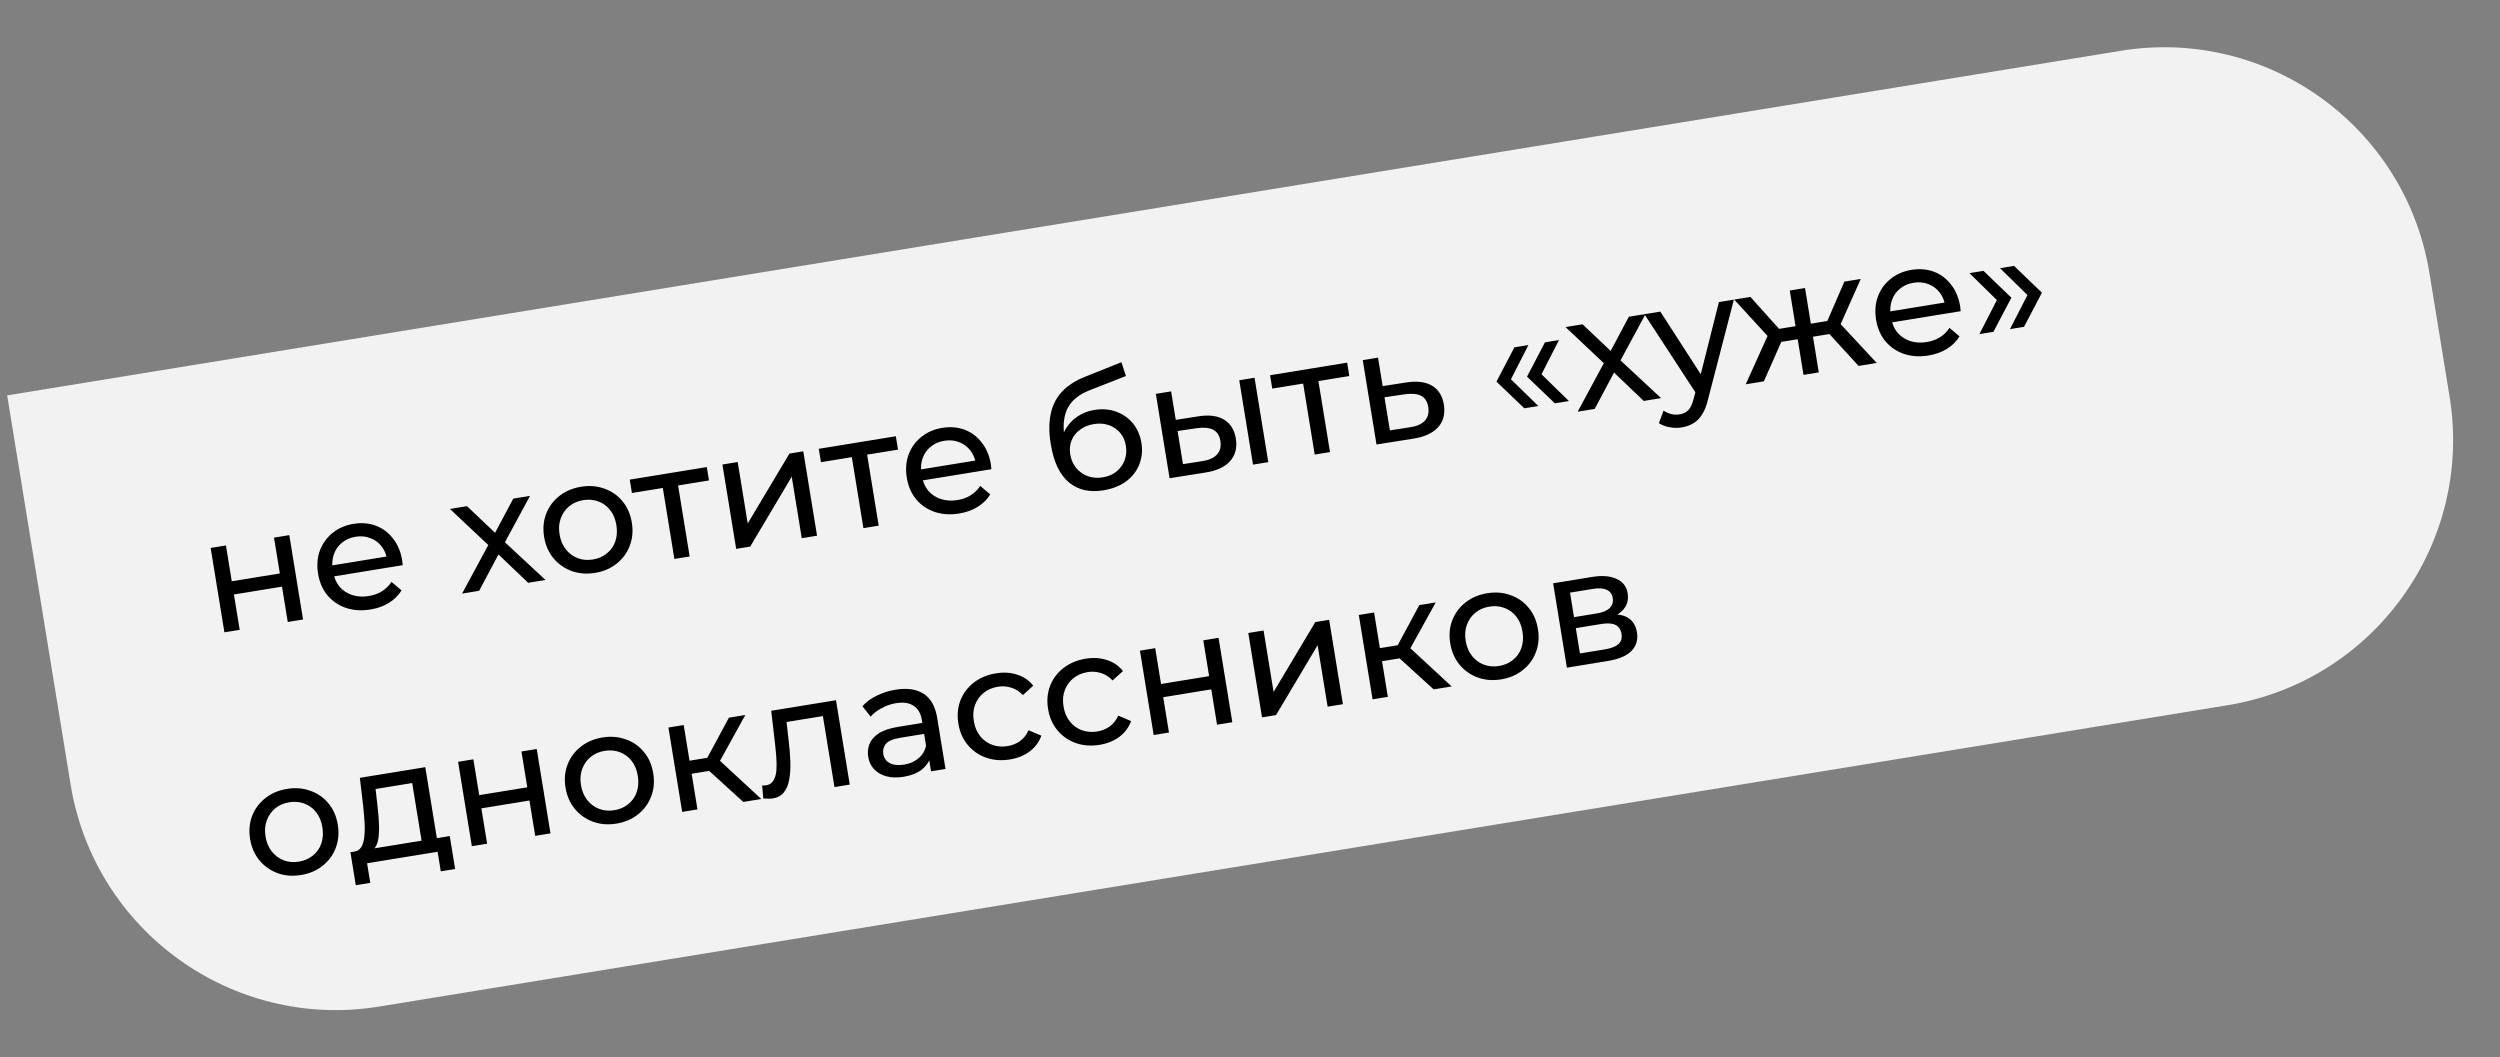 <?xml version="1.0" encoding="UTF-8"?> <svg xmlns="http://www.w3.org/2000/svg" width="279" height="118" viewBox="0 0 279 118" fill="none"><rect x="0" y="0" width="279" height="118" fill="#808080" stroke="none"/> <path d="M0.799 44.124L236.685 5.668C253.037 3.002 268.455 14.097 271.121 30.45L273.374 44.267C276.04 60.62 264.944 76.037 248.592 78.703L42.315 112.332C25.962 114.998 10.545 103.903 7.879 87.55L0.799 44.124Z" fill="#F2F2F2"></path> <path d="M25.044 70.567L23.509 61.151L25.214 60.873L25.866 64.871L31.231 63.996L30.579 59.999L32.285 59.721L33.82 69.136L32.114 69.415L31.471 65.471L26.106 66.345L26.749 70.289L25.044 70.567ZM41.346 68.019C40.339 68.183 39.417 68.121 38.58 67.832C37.754 67.541 37.069 67.069 36.525 66.416C35.993 65.761 35.65 64.966 35.498 64.03C35.345 63.094 35.412 62.232 35.697 61.444C35.993 60.654 36.464 60 37.109 59.481C37.764 58.949 38.541 58.609 39.441 58.463C40.353 58.314 41.192 58.384 41.956 58.673C42.721 58.962 43.358 59.441 43.869 60.112C44.389 60.769 44.728 61.583 44.887 62.554C44.898 62.625 44.906 62.709 44.91 62.806C44.925 62.9 44.934 62.99 44.935 63.075L36.923 64.381L36.723 63.155L43.847 61.994L43.224 62.533C43.137 61.927 42.925 61.409 42.587 60.977C42.249 60.546 41.828 60.238 41.324 60.053C40.829 59.854 40.28 59.803 39.676 59.902C39.084 59.998 38.579 60.221 38.162 60.568C37.742 60.904 37.442 61.336 37.26 61.864C37.077 62.38 37.036 62.946 37.136 63.562L37.182 63.846C37.285 64.474 37.519 65.014 37.884 65.465C38.259 65.902 38.73 66.214 39.295 66.402C39.861 66.589 40.481 66.628 41.156 66.518C41.713 66.427 42.2 66.25 42.62 65.987C43.051 65.723 43.407 65.373 43.689 64.938L44.81 65.886C44.465 66.453 43.993 66.919 43.396 67.283C42.811 67.646 42.128 67.891 41.346 68.019ZM51.57 66.243L54.763 60.324L54.888 61.197L50.213 56.798L52.114 56.488L55.694 59.88L54.966 59.999L57.283 55.645L59.149 55.341L56.066 61.041L55.936 60.133L60.879 64.725L58.943 65.041L55.162 61.426L55.872 61.42L53.471 65.933L51.57 66.243ZM66.412 63.932C65.464 64.087 64.59 64.017 63.788 63.722C62.986 63.427 62.313 62.953 61.769 62.3C61.222 61.636 60.874 60.841 60.724 59.917C60.571 58.982 60.649 58.118 60.958 57.326C61.266 56.534 61.755 55.877 62.423 55.354C63.09 54.82 63.897 54.476 64.845 54.321C65.78 54.169 66.649 54.24 67.451 54.535C68.263 54.816 68.935 55.284 69.467 55.939C70.009 56.58 70.358 57.374 70.512 58.322C70.665 59.257 70.587 60.121 70.278 60.913C69.981 61.703 69.494 62.366 68.815 62.902C68.148 63.437 67.347 63.78 66.412 63.932ZM66.168 62.44C66.772 62.342 67.289 62.118 67.718 61.768C68.16 61.416 68.476 60.97 68.667 60.428C68.856 59.874 68.897 59.266 68.789 58.602C68.679 57.927 68.448 57.369 68.097 56.928C67.743 56.475 67.301 56.152 66.771 55.959C66.253 55.764 65.692 55.715 65.088 55.814C64.484 55.912 63.967 56.136 63.538 56.486C63.109 56.835 62.792 57.282 62.589 57.826C62.384 58.358 62.337 58.961 62.447 59.636C62.555 60.3 62.793 60.863 63.16 61.326C63.525 61.777 63.967 62.1 64.485 62.295C65.003 62.49 65.564 62.539 66.168 62.44ZM75.261 62.38L73.897 54.013L74.395 54.387L70.523 55.019L70.279 53.526L78.878 52.125L79.121 53.617L75.266 54.245L75.602 53.735L76.966 62.102L75.261 62.38ZM82.157 61.256L80.622 51.84L82.327 51.562L83.445 58.42L88.101 50.621L89.647 50.369L91.182 59.785L89.476 60.063L88.358 53.205L83.72 61.001L82.157 61.256ZM96.357 58.941L94.993 50.574L95.492 50.948L91.619 51.58L91.376 50.087L99.974 48.685L100.218 50.178L96.362 50.806L96.699 50.295L98.063 58.663L96.357 58.941ZM107.047 57.308C106.04 57.472 105.118 57.409 104.281 57.12C103.455 56.829 102.77 56.358 102.226 55.705C101.694 55.05 101.351 54.254 101.199 53.319C101.046 52.383 101.113 51.521 101.397 50.733C101.694 49.943 102.165 49.289 102.81 48.77C103.465 48.238 104.242 47.898 105.142 47.752C106.054 47.603 106.893 47.673 107.657 47.962C108.421 48.251 109.059 48.73 109.57 49.401C110.09 50.058 110.429 50.872 110.588 51.843C110.599 51.914 110.607 51.998 110.611 52.094C110.626 52.189 110.635 52.279 110.636 52.364L102.624 53.67L102.424 52.444L109.548 51.283L108.925 51.822C108.838 51.216 108.626 50.697 108.288 50.266C107.95 49.835 107.529 49.527 107.025 49.342C106.53 49.142 105.981 49.092 105.377 49.191C104.785 49.287 104.28 49.509 103.863 49.857C103.443 50.193 103.143 50.625 102.961 51.153C102.778 51.669 102.737 52.235 102.837 52.851L102.883 53.135C102.986 53.763 103.219 54.302 103.585 54.754C103.96 55.191 104.43 55.503 104.996 55.691C105.562 55.878 106.182 55.917 106.857 55.807C107.414 55.716 107.901 55.539 108.321 55.276C108.752 55.011 109.108 54.662 109.39 54.227L110.511 55.175C110.166 55.742 109.694 56.207 109.097 56.572C108.512 56.935 107.829 57.18 107.047 57.308ZM123.139 54.721C122.357 54.848 121.644 54.837 121 54.687C120.367 54.534 119.798 54.25 119.292 53.834C118.785 53.406 118.358 52.837 118.011 52.128C117.674 51.405 117.423 50.534 117.257 49.515C117.126 48.71 117.079 47.976 117.117 47.313C117.155 46.651 117.263 46.049 117.443 45.509C117.634 44.967 117.895 44.481 118.226 44.05C118.569 43.617 118.97 43.242 119.429 42.924C119.897 42.592 120.423 42.312 121.006 42.083L125.149 40.423L125.655 41.964L121.833 43.462C121.603 43.548 121.331 43.666 121.015 43.814C120.698 43.963 120.385 44.166 120.074 44.424C119.762 44.669 119.485 44.988 119.245 45.38C119.005 45.771 118.842 46.26 118.755 46.846C118.666 47.419 118.687 48.109 118.818 48.914C118.855 49.139 118.889 49.31 118.92 49.427C118.951 49.543 118.983 49.66 119.014 49.776C119.057 49.891 119.103 50.065 119.154 50.3L118.325 49.688C118.408 49.005 118.617 48.388 118.953 47.835C119.288 47.281 119.724 46.827 120.262 46.472C120.81 46.103 121.433 45.862 122.132 45.748C123.009 45.605 123.815 45.668 124.552 45.937C125.301 46.204 125.925 46.637 126.424 47.237C126.923 47.836 127.242 48.562 127.381 49.415C127.522 50.28 127.441 51.089 127.138 51.844C126.846 52.584 126.358 53.211 125.676 53.724C124.991 54.224 124.146 54.557 123.139 54.721ZM123.067 53.273C123.671 53.175 124.183 52.958 124.602 52.622C125.02 52.274 125.322 51.854 125.509 51.361C125.695 50.857 125.741 50.321 125.648 49.752C125.556 49.184 125.343 48.702 125.011 48.306C124.679 47.91 124.262 47.626 123.76 47.452C123.255 47.267 122.689 47.225 122.061 47.328C121.469 47.424 120.957 47.636 120.523 47.962C120.088 48.276 119.776 48.673 119.587 49.154C119.396 49.623 119.347 50.141 119.439 50.71C119.532 51.278 119.747 51.778 120.085 52.209C120.433 52.627 120.86 52.934 121.366 53.131C121.884 53.326 122.451 53.374 123.067 53.273ZM139.835 51.853L138.3 42.437L140.006 42.159L141.541 51.575L139.835 51.853ZM133.758 46.46C134.956 46.277 135.907 46.402 136.61 46.834C137.324 47.265 137.761 47.966 137.919 48.937C138.085 49.956 137.87 50.799 137.274 51.468C136.688 52.123 135.76 52.548 134.491 52.742L130.526 53.37L128.991 43.955L130.696 43.677L131.215 46.857L133.758 46.46ZM134.155 51.466C134.915 51.354 135.47 51.105 135.821 50.72C136.171 50.335 136.295 49.828 136.193 49.2C136.092 48.584 135.818 48.167 135.369 47.949C134.932 47.728 134.327 47.675 133.555 47.788L131.418 48.1L132.02 51.796L134.155 51.466ZM146.722 50.73L145.358 42.363L145.856 42.737L141.984 43.369L141.74 41.876L150.339 40.474L150.582 41.967L146.727 42.595L147.063 42.085L148.427 50.452L146.722 50.73ZM156.957 42.678C158.155 42.495 159.111 42.619 159.826 43.05C160.54 43.48 160.977 44.181 161.135 45.152C161.301 46.171 161.086 47.014 160.49 47.683C159.892 48.34 158.964 48.765 157.707 48.958L153.618 49.606L152.083 40.19L153.788 39.912L154.307 43.092L156.957 42.678ZM157.353 47.684C158.125 47.57 158.68 47.322 159.019 46.938C159.369 46.553 159.493 46.046 159.391 45.418C159.291 44.803 159.022 44.384 158.585 44.164C158.148 43.943 157.537 43.891 156.754 44.006L154.509 44.336L155.112 48.031L157.353 47.684ZM170.116 45.567L167.005 42.59L169.007 38.762L170.57 38.508L168.621 42.327L171.68 45.312L170.116 45.567ZM173.527 45.011L170.416 42.034L172.418 38.206L173.981 37.952L172.032 41.771L175.091 44.756L173.527 45.011ZM176.067 45.946L179.26 40.027L179.384 40.901L174.71 36.501L176.611 36.191L180.191 39.584L179.463 39.702L181.78 35.349L183.646 35.044L180.563 40.745L180.433 39.836L185.376 44.428L183.44 44.744L179.659 41.129L180.369 41.123L177.968 45.636L176.067 45.946ZM187.692 47.698C187.242 47.772 186.791 47.766 186.34 47.682C185.89 47.609 185.488 47.456 185.134 47.222L185.654 45.824C185.927 46.01 186.216 46.139 186.519 46.212C186.823 46.284 187.135 46.294 187.454 46.242C187.869 46.174 188.195 46.011 188.433 45.754C188.67 45.496 188.863 45.076 189.011 44.492L189.386 43.1L189.529 42.858L191.831 33.71L193.501 33.438L190.624 44.539C190.46 45.247 190.237 45.818 189.955 46.253C189.685 46.687 189.361 47.013 188.984 47.232C188.608 47.464 188.177 47.619 187.692 47.698ZM189.4 44.082L183.517 35.066L185.293 34.776L190.32 42.565L189.4 44.082ZM207.419 40.835L203.669 36.741L204.934 35.659L209.444 40.505L207.419 40.835ZM201.813 37.663L201.576 36.207L204.632 35.708L204.869 37.165L201.813 37.663ZM205.244 36.557L203.593 36.607L205.831 31.428L207.66 31.129L205.244 36.557ZM196.848 42.558L194.823 42.888L197.543 36.864L199.086 37.488L196.848 42.558ZM202.977 41.559L201.272 41.837L199.737 32.421L201.442 32.143L202.977 41.559ZM201.138 37.773L198.101 38.269L197.863 36.812L200.901 36.317L201.138 37.773ZM197.552 37.811L193.537 33.432L195.349 33.137L199.116 37.337L197.552 37.811ZM215.218 39.673C214.212 39.837 213.29 39.774 212.452 39.485C211.627 39.194 210.942 38.722 210.398 38.069C209.865 37.414 209.523 36.619 209.37 35.684C209.218 34.748 209.284 33.886 209.569 33.098C209.866 32.308 210.337 31.654 210.982 31.135C211.636 30.603 212.414 30.263 213.314 30.116C214.226 29.968 215.064 30.038 215.829 30.327C216.593 30.615 217.231 31.095 217.741 31.766C218.262 32.422 218.601 33.236 218.759 34.208C218.771 34.279 218.778 34.363 218.782 34.459C218.797 34.554 218.806 34.644 218.808 34.729L210.795 36.035L210.596 34.809L217.72 33.648L217.096 34.187C217.01 33.581 216.797 33.062 216.46 32.631C216.122 32.2 215.701 31.892 215.196 31.706C214.702 31.507 214.153 31.457 213.549 31.555C212.956 31.652 212.452 31.874 212.034 32.222C211.615 32.558 211.314 32.99 211.133 33.518C210.95 34.034 210.908 34.6 211.008 35.216L211.055 35.5C211.157 36.128 211.391 36.667 211.756 37.118C212.132 37.556 212.602 37.868 213.168 38.056C213.733 38.243 214.353 38.282 215.028 38.172C215.585 38.081 216.073 37.904 216.492 37.641C216.923 37.376 217.28 37.026 217.561 36.592L218.682 37.539C218.337 38.106 217.866 38.572 217.269 38.937C216.684 39.3 216 39.545 215.218 39.673ZM222.465 37.032L220.901 37.287L222.853 33.486L219.792 30.483L221.355 30.228L224.47 33.222L222.465 37.032ZM225.876 36.476L224.312 36.731L226.264 32.929L223.203 29.927L224.766 29.672L227.881 32.666L225.876 36.476ZM33.599 97.651C32.652 97.806 31.777 97.736 30.975 97.441C30.173 97.146 29.5 96.672 28.956 96.019C28.41 95.355 28.061 94.56 27.911 93.636C27.758 92.701 27.836 91.837 28.145 91.045C28.454 90.253 28.942 89.596 29.611 89.073C30.278 88.539 31.085 88.195 32.032 88.04C32.968 87.888 33.837 87.959 34.639 88.254C35.45 88.535 36.122 89.003 36.655 89.658C37.197 90.299 37.545 91.093 37.7 92.041C37.852 92.976 37.774 93.84 37.466 94.632C37.169 95.422 36.681 96.085 36.003 96.621C35.336 97.156 34.535 97.499 33.599 97.651ZM33.356 96.159C33.96 96.061 34.477 95.837 34.906 95.487C35.347 95.135 35.663 94.689 35.855 94.147C36.044 93.593 36.085 92.985 35.977 92.322C35.866 91.646 35.636 91.088 35.284 90.647C34.931 90.194 34.489 89.871 33.959 89.678C33.441 89.483 32.88 89.434 32.276 89.533C31.672 89.631 31.155 89.855 30.725 90.205C30.296 90.555 29.98 91.001 29.777 91.545C29.572 92.077 29.524 92.68 29.634 93.356C29.742 94.019 29.98 94.582 30.347 95.045C30.713 95.496 31.154 95.819 31.672 96.014C32.191 96.209 32.752 96.258 33.356 96.159ZM47.161 94.51L46 87.386L41.914 88.052L42.12 89.879C42.193 90.475 42.245 91.056 42.277 91.623C42.319 92.175 42.318 92.692 42.275 93.173C42.243 93.653 42.145 94.058 41.98 94.388C41.815 94.719 41.561 94.949 41.217 95.078L39.48 95.051C39.849 95.003 40.126 94.837 40.311 94.551C40.493 94.254 40.607 93.871 40.652 93.401C40.709 92.93 40.721 92.405 40.687 91.827C40.652 91.237 40.602 90.631 40.537 90.01L40.16 86.806L47.462 85.616L48.867 94.232L47.161 94.51ZM39.707 98.79L39.107 95.112L50.193 93.305L50.792 96.982L49.194 97.243L48.837 95.058L40.967 96.341L41.323 98.526L39.707 98.79ZM52.658 94.435L51.123 85.019L52.828 84.741L53.48 88.738L58.845 87.864L58.194 83.867L59.899 83.588L61.434 93.004L59.729 93.282L59.086 89.338L53.72 90.213L54.363 94.157L52.658 94.435ZM68.8 91.913C67.853 92.067 66.978 91.997 66.176 91.702C65.374 91.407 64.701 90.933 64.157 90.281C63.611 89.616 63.263 88.821 63.112 87.898C62.96 86.962 63.038 86.098 63.346 85.306C63.655 84.514 64.144 83.857 64.812 83.335C65.479 82.8 66.286 82.456 67.234 82.302C68.169 82.149 69.038 82.22 69.84 82.515C70.652 82.796 71.324 83.264 71.856 83.919C72.398 84.56 72.746 85.354 72.901 86.302C73.053 87.237 72.975 88.101 72.667 88.893C72.37 89.683 71.882 90.346 71.204 90.882C70.537 91.417 69.736 91.76 68.8 91.913ZM68.557 90.42C69.161 90.322 69.678 90.098 70.107 89.748C70.548 89.397 70.865 88.95 71.056 88.408C71.245 87.854 71.286 87.246 71.178 86.583C71.068 85.908 70.837 85.35 70.485 84.908C70.132 84.455 69.69 84.132 69.16 83.939C68.642 83.744 68.081 83.695 67.477 83.794C66.873 83.892 66.356 84.116 65.927 84.466C65.497 84.816 65.181 85.262 64.978 85.806C64.773 86.338 64.725 86.942 64.835 87.617C64.944 88.28 65.181 88.843 65.549 89.306C65.914 89.757 66.356 90.08 66.874 90.275C67.392 90.471 67.953 90.519 68.557 90.42ZM82.953 89.496L78.564 85.506L79.829 84.425L84.961 89.169L82.953 89.496ZM76.131 90.608L74.596 81.192L76.302 80.914L77.837 90.33L76.131 90.608ZM76.673 86.435L76.435 84.978L79.544 84.471L79.782 85.928L76.673 86.435ZM80.121 85.325L78.505 85.37L81.347 80.092L83.177 79.793L80.121 85.325ZM85.183 89.114L85.055 87.658C85.139 87.656 85.218 87.656 85.291 87.656C85.364 87.656 85.43 87.651 85.49 87.642C85.869 87.58 86.144 87.401 86.314 87.106C86.497 86.809 86.607 86.438 86.644 85.995C86.679 85.539 86.676 85.035 86.634 84.482C86.593 83.93 86.54 83.379 86.474 82.831L86.067 79.322L93.297 78.144L94.832 87.559L93.127 87.837L91.754 79.416L92.243 79.847L87.411 80.635L87.718 80.056L88.02 82.688C88.119 83.523 88.18 84.309 88.204 85.047C88.227 85.785 88.182 86.443 88.069 87.02C87.969 87.596 87.772 88.066 87.478 88.43C87.197 88.792 86.79 89.016 86.257 89.103C86.103 89.128 85.934 89.138 85.751 89.131C85.581 89.134 85.392 89.129 85.183 89.114ZM103.904 86.08L103.579 84.091L103.43 83.732L102.876 80.339C102.759 79.616 102.455 79.094 101.965 78.773C101.484 78.438 100.824 78.339 99.983 78.476C99.426 78.567 98.897 78.751 98.395 79.027C97.891 79.291 97.48 79.608 97.163 79.975L96.244 78.812C96.666 78.342 97.198 77.951 97.841 77.64C98.493 77.315 99.192 77.091 99.938 76.97C101.229 76.759 102.275 76.911 103.076 77.425C103.877 77.939 104.383 78.841 104.593 80.132L105.52 85.817L103.904 86.08ZM100.83 86.691C100.131 86.805 99.496 86.787 98.924 86.637C98.365 86.485 97.909 86.225 97.557 85.857C97.203 85.477 96.983 85.02 96.896 84.487C96.813 83.978 96.856 83.497 97.025 83.044C97.207 82.588 97.549 82.192 98.053 81.855C98.57 81.515 99.296 81.269 100.231 81.117L103.216 80.63L103.416 81.856L100.502 82.331C99.649 82.47 99.098 82.706 98.848 83.038C98.599 83.371 98.507 83.738 98.572 84.141C98.647 84.603 98.892 84.946 99.305 85.17C99.717 85.383 100.248 85.436 100.9 85.33C101.539 85.226 102.073 84.993 102.5 84.631C102.939 84.268 103.221 83.796 103.346 83.217L103.874 84.334C103.74 84.928 103.416 85.436 102.901 85.861C102.385 86.273 101.694 86.55 100.83 86.691ZM112.713 84.754C111.753 84.91 110.861 84.843 110.035 84.552C109.221 84.259 108.543 83.786 107.998 83.133C107.454 82.48 107.106 81.686 106.953 80.75C106.801 79.815 106.879 78.951 107.187 78.159C107.496 77.367 107.991 76.709 108.671 76.184C109.361 75.646 110.186 75.299 111.146 75.143C111.998 75.004 112.784 75.052 113.504 75.287C114.233 75.509 114.835 75.921 115.31 76.525L114.15 77.571C113.766 77.159 113.332 76.883 112.847 76.744C112.373 76.59 111.88 76.555 111.371 76.638C110.755 76.738 110.227 76.964 109.786 77.316C109.344 77.667 109.022 78.115 108.819 78.659C108.614 79.191 108.567 79.794 108.677 80.469C108.787 81.144 109.024 81.707 109.39 82.159C109.755 82.61 110.203 82.932 110.733 83.125C111.263 83.318 111.836 83.365 112.452 83.264C112.961 83.181 113.417 82.998 113.821 82.713C114.234 82.414 114.557 82.009 114.79 81.497L116.22 82.103C115.959 82.814 115.52 83.402 114.903 83.868C114.295 84.319 113.565 84.615 112.713 84.754ZM122.723 83.122C121.764 83.278 120.871 83.211 120.046 82.92C119.232 82.627 118.553 82.154 118.009 81.501C117.465 80.848 117.116 80.054 116.964 79.118C116.811 78.183 116.889 77.319 117.198 76.527C117.506 75.735 118.001 75.077 118.681 74.552C119.372 74.014 120.197 73.667 121.156 73.511C122.009 73.372 122.795 73.42 123.514 73.655C124.243 73.877 124.845 74.289 125.321 74.892L124.16 75.939C123.777 75.527 123.343 75.251 122.858 75.112C122.383 74.958 121.891 74.923 121.382 75.006C120.766 75.106 120.237 75.332 119.796 75.684C119.355 76.035 119.033 76.483 118.83 77.027C118.624 77.559 118.577 78.162 118.687 78.837C118.797 79.512 119.035 80.076 119.4 80.527C119.765 80.978 120.213 81.3 120.743 81.493C121.273 81.686 121.846 81.733 122.462 81.632C122.971 81.549 123.428 81.365 123.831 81.081C124.244 80.782 124.567 80.377 124.8 79.865L126.23 80.471C125.969 81.182 125.53 81.77 124.913 82.236C124.306 82.687 123.576 82.983 122.723 83.122ZM128.751 82.03L127.216 72.614L128.921 72.336L129.573 76.333L134.938 75.458L134.287 71.461L135.992 71.183L137.527 80.599L135.822 80.877L135.179 76.933L129.814 77.808L130.456 81.751L128.751 82.03ZM140.843 80.058L139.308 70.642L141.014 70.364L142.132 77.222L146.788 69.423L148.333 69.171L149.868 78.587L148.163 78.865L147.045 72.007L142.407 79.803L140.843 80.058ZM160 76.935L155.611 72.945L156.876 71.864L162.008 76.608L160 76.935ZM153.179 78.047L151.643 68.632L153.349 68.353L154.884 77.769L153.179 78.047ZM153.72 73.874L153.483 72.417L156.591 71.91L156.829 73.367L153.72 73.874ZM157.168 72.764L155.553 72.809L158.394 67.531L160.224 67.233L157.168 72.764ZM167.534 75.816C166.587 75.971 165.712 75.9 164.91 75.606C164.108 75.311 163.435 74.837 162.891 74.184C162.345 73.519 161.996 72.725 161.846 71.801C161.693 70.865 161.771 70.002 162.08 69.21C162.389 68.418 162.877 67.761 163.546 67.238C164.213 66.704 165.02 66.36 165.967 66.205C166.903 66.053 167.772 66.124 168.573 66.418C169.385 66.7 170.057 67.168 170.59 67.822C171.132 68.463 171.48 69.258 171.635 70.205C171.787 71.141 171.709 72.005 171.401 72.797C171.104 73.587 170.616 74.25 169.938 74.786C169.271 75.32 168.47 75.664 167.534 75.816ZM167.291 74.324C167.895 74.225 168.411 74.001 168.841 73.652C169.282 73.3 169.598 72.853 169.789 72.312C169.979 71.758 170.019 71.15 169.911 70.486C169.801 69.811 169.57 69.253 169.219 68.812C168.865 68.359 168.424 68.036 167.894 67.843C167.376 67.647 166.814 67.599 166.21 67.697C165.606 67.796 165.09 68.02 164.66 68.37C164.231 68.719 163.915 69.166 163.712 69.71C163.507 70.242 163.459 70.845 163.569 71.52C163.677 72.183 163.915 72.747 164.282 73.21C164.648 73.661 165.089 73.984 165.607 74.179C166.126 74.374 166.687 74.422 167.291 74.324ZM174.865 74.512L173.33 65.096L177.7 64.383C178.802 64.204 179.701 64.276 180.398 64.6C181.105 64.91 181.522 65.451 181.647 66.22C181.773 66.99 181.568 67.638 181.034 68.162C180.509 68.673 179.755 69.009 178.772 69.169L178.963 68.664C180.088 68.481 180.957 68.552 181.57 68.877C182.182 69.203 182.554 69.769 182.685 70.574C182.818 71.391 182.615 72.081 182.074 72.643C181.544 73.192 180.65 73.568 179.395 73.773L174.865 74.512ZM176.32 72.925L179.056 72.479C179.767 72.363 180.283 72.169 180.603 71.898C180.922 71.615 181.041 71.231 180.962 70.746C180.881 70.248 180.657 69.914 180.288 69.743C179.93 69.558 179.401 69.523 178.702 69.637L175.86 70.1L176.32 72.925ZM175.66 68.874L178.218 68.457C178.87 68.351 179.342 68.152 179.635 67.862C179.938 67.557 180.054 67.185 179.982 66.747C179.909 66.297 179.682 65.987 179.302 65.818C178.934 65.647 178.424 65.615 177.772 65.721L175.214 66.138L175.66 68.874Z" fill="black"></path> </svg> 